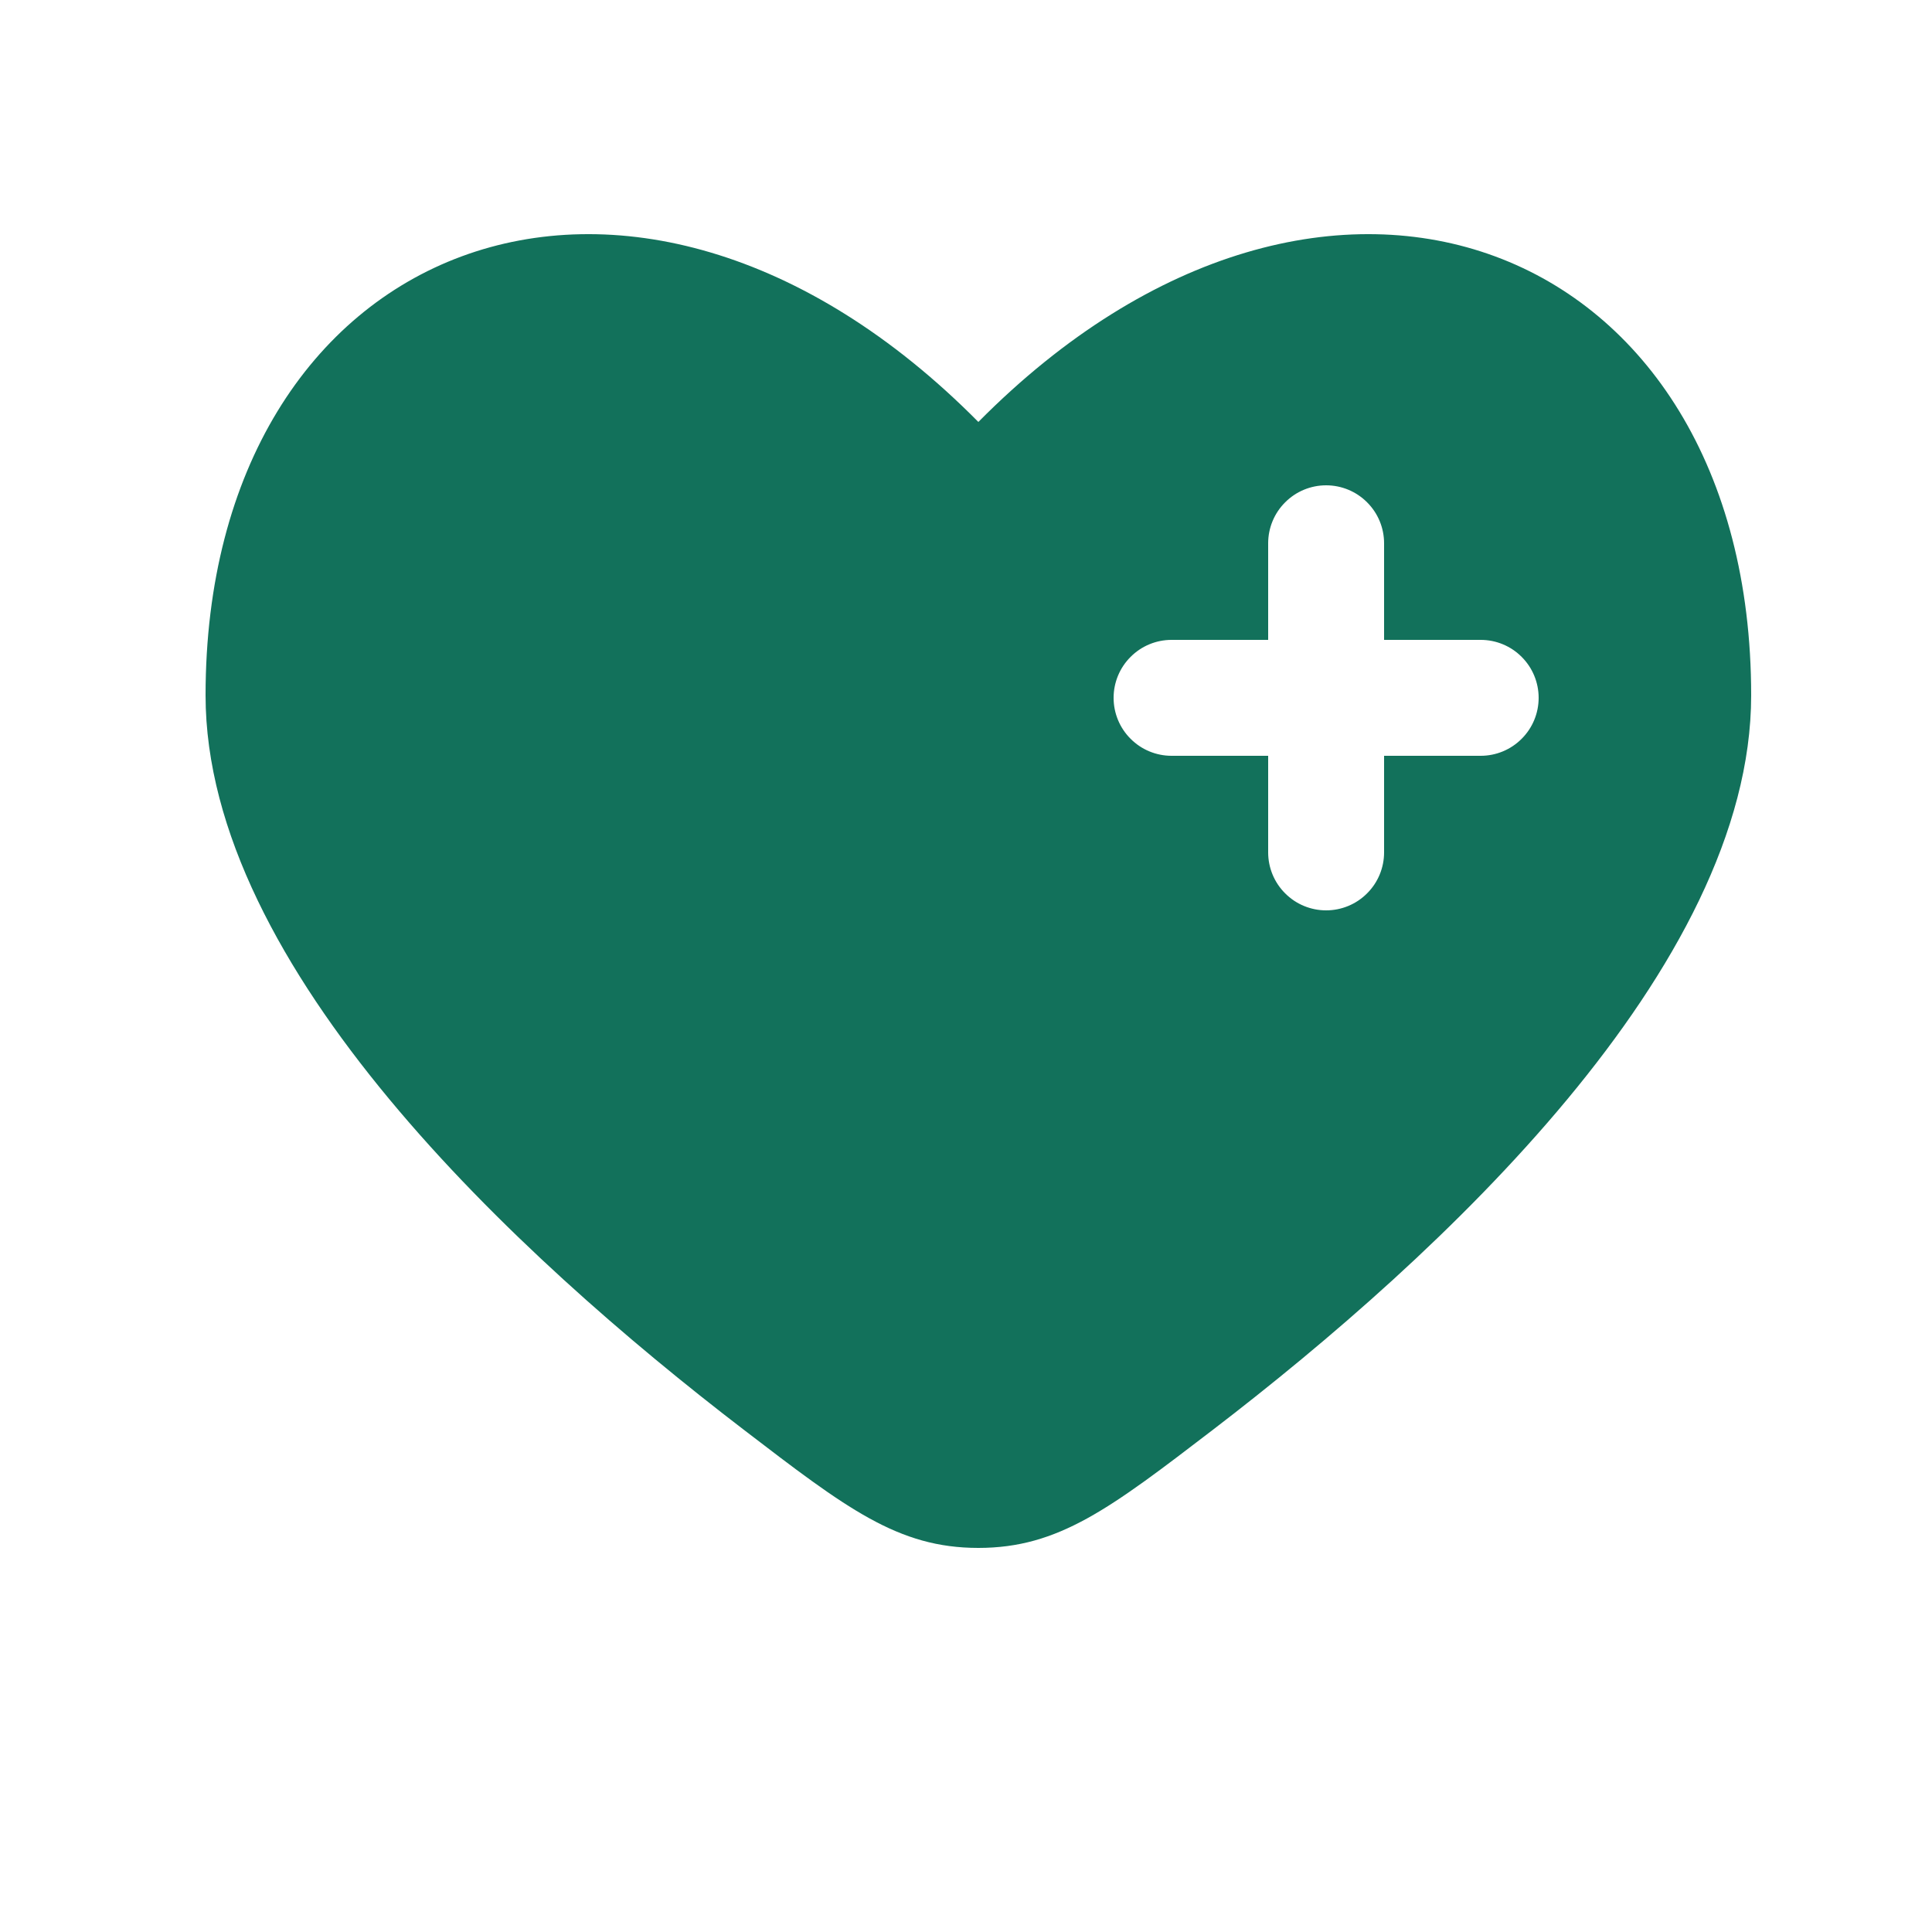 <svg width="25" height="25" viewBox="0 0 25 25" fill="none" xmlns="http://www.w3.org/2000/svg">
<g clip-path="url(#clip0_7_2027)">
<g clip-path="url(#clip1_7_2027)">
<path fill-rule="evenodd" clip-rule="evenodd" d="M9.622 18.499C6.679 16.244 2.66 12.519 2.66 8.997C2.66 3.113 8.16 0.916 12.66 5.46C17.16 0.916 22.66 3.113 22.66 8.997C22.66 12.519 18.64 16.244 15.698 18.499C14.366 19.519 13.7 20.03 12.66 20.03C11.62 20.03 10.954 19.52 9.622 18.499ZM17.16 6.28C17.359 6.28 17.55 6.359 17.69 6.5C17.831 6.64 17.91 6.831 17.91 7.03V8.28H19.16C19.359 8.28 19.55 8.359 19.69 8.5C19.831 8.64 19.91 8.831 19.91 9.03C19.91 9.229 19.831 9.42 19.69 9.56C19.55 9.701 19.359 9.78 19.16 9.78H17.91V11.03C17.91 11.229 17.831 11.42 17.69 11.56C17.55 11.701 17.359 11.78 17.16 11.78C16.961 11.78 16.77 11.701 16.63 11.56C16.489 11.42 16.41 11.229 16.41 11.03V9.78H15.16C14.961 9.78 14.77 9.701 14.63 9.56C14.489 9.42 14.41 9.229 14.41 9.03C14.41 8.831 14.489 8.64 14.63 8.5C14.77 8.359 14.961 8.28 15.16 8.28H16.41V7.03C16.41 6.831 16.489 6.64 16.63 6.5C16.77 6.359 16.961 6.28 17.16 6.28Z" fill="#12715B"/>
</g>
</g>
<defs>
<clipPath id="clip0_7_2027">
<rect width="24" height="24" fill="white" transform="translate(0.66 0.03)"/>
</clipPath>
<clipPath id="clip1_7_2027">
<rect width="24" height="24" fill="white" transform="translate(0.66 0.03)"/>
</clipPath>
</defs>
</svg>
